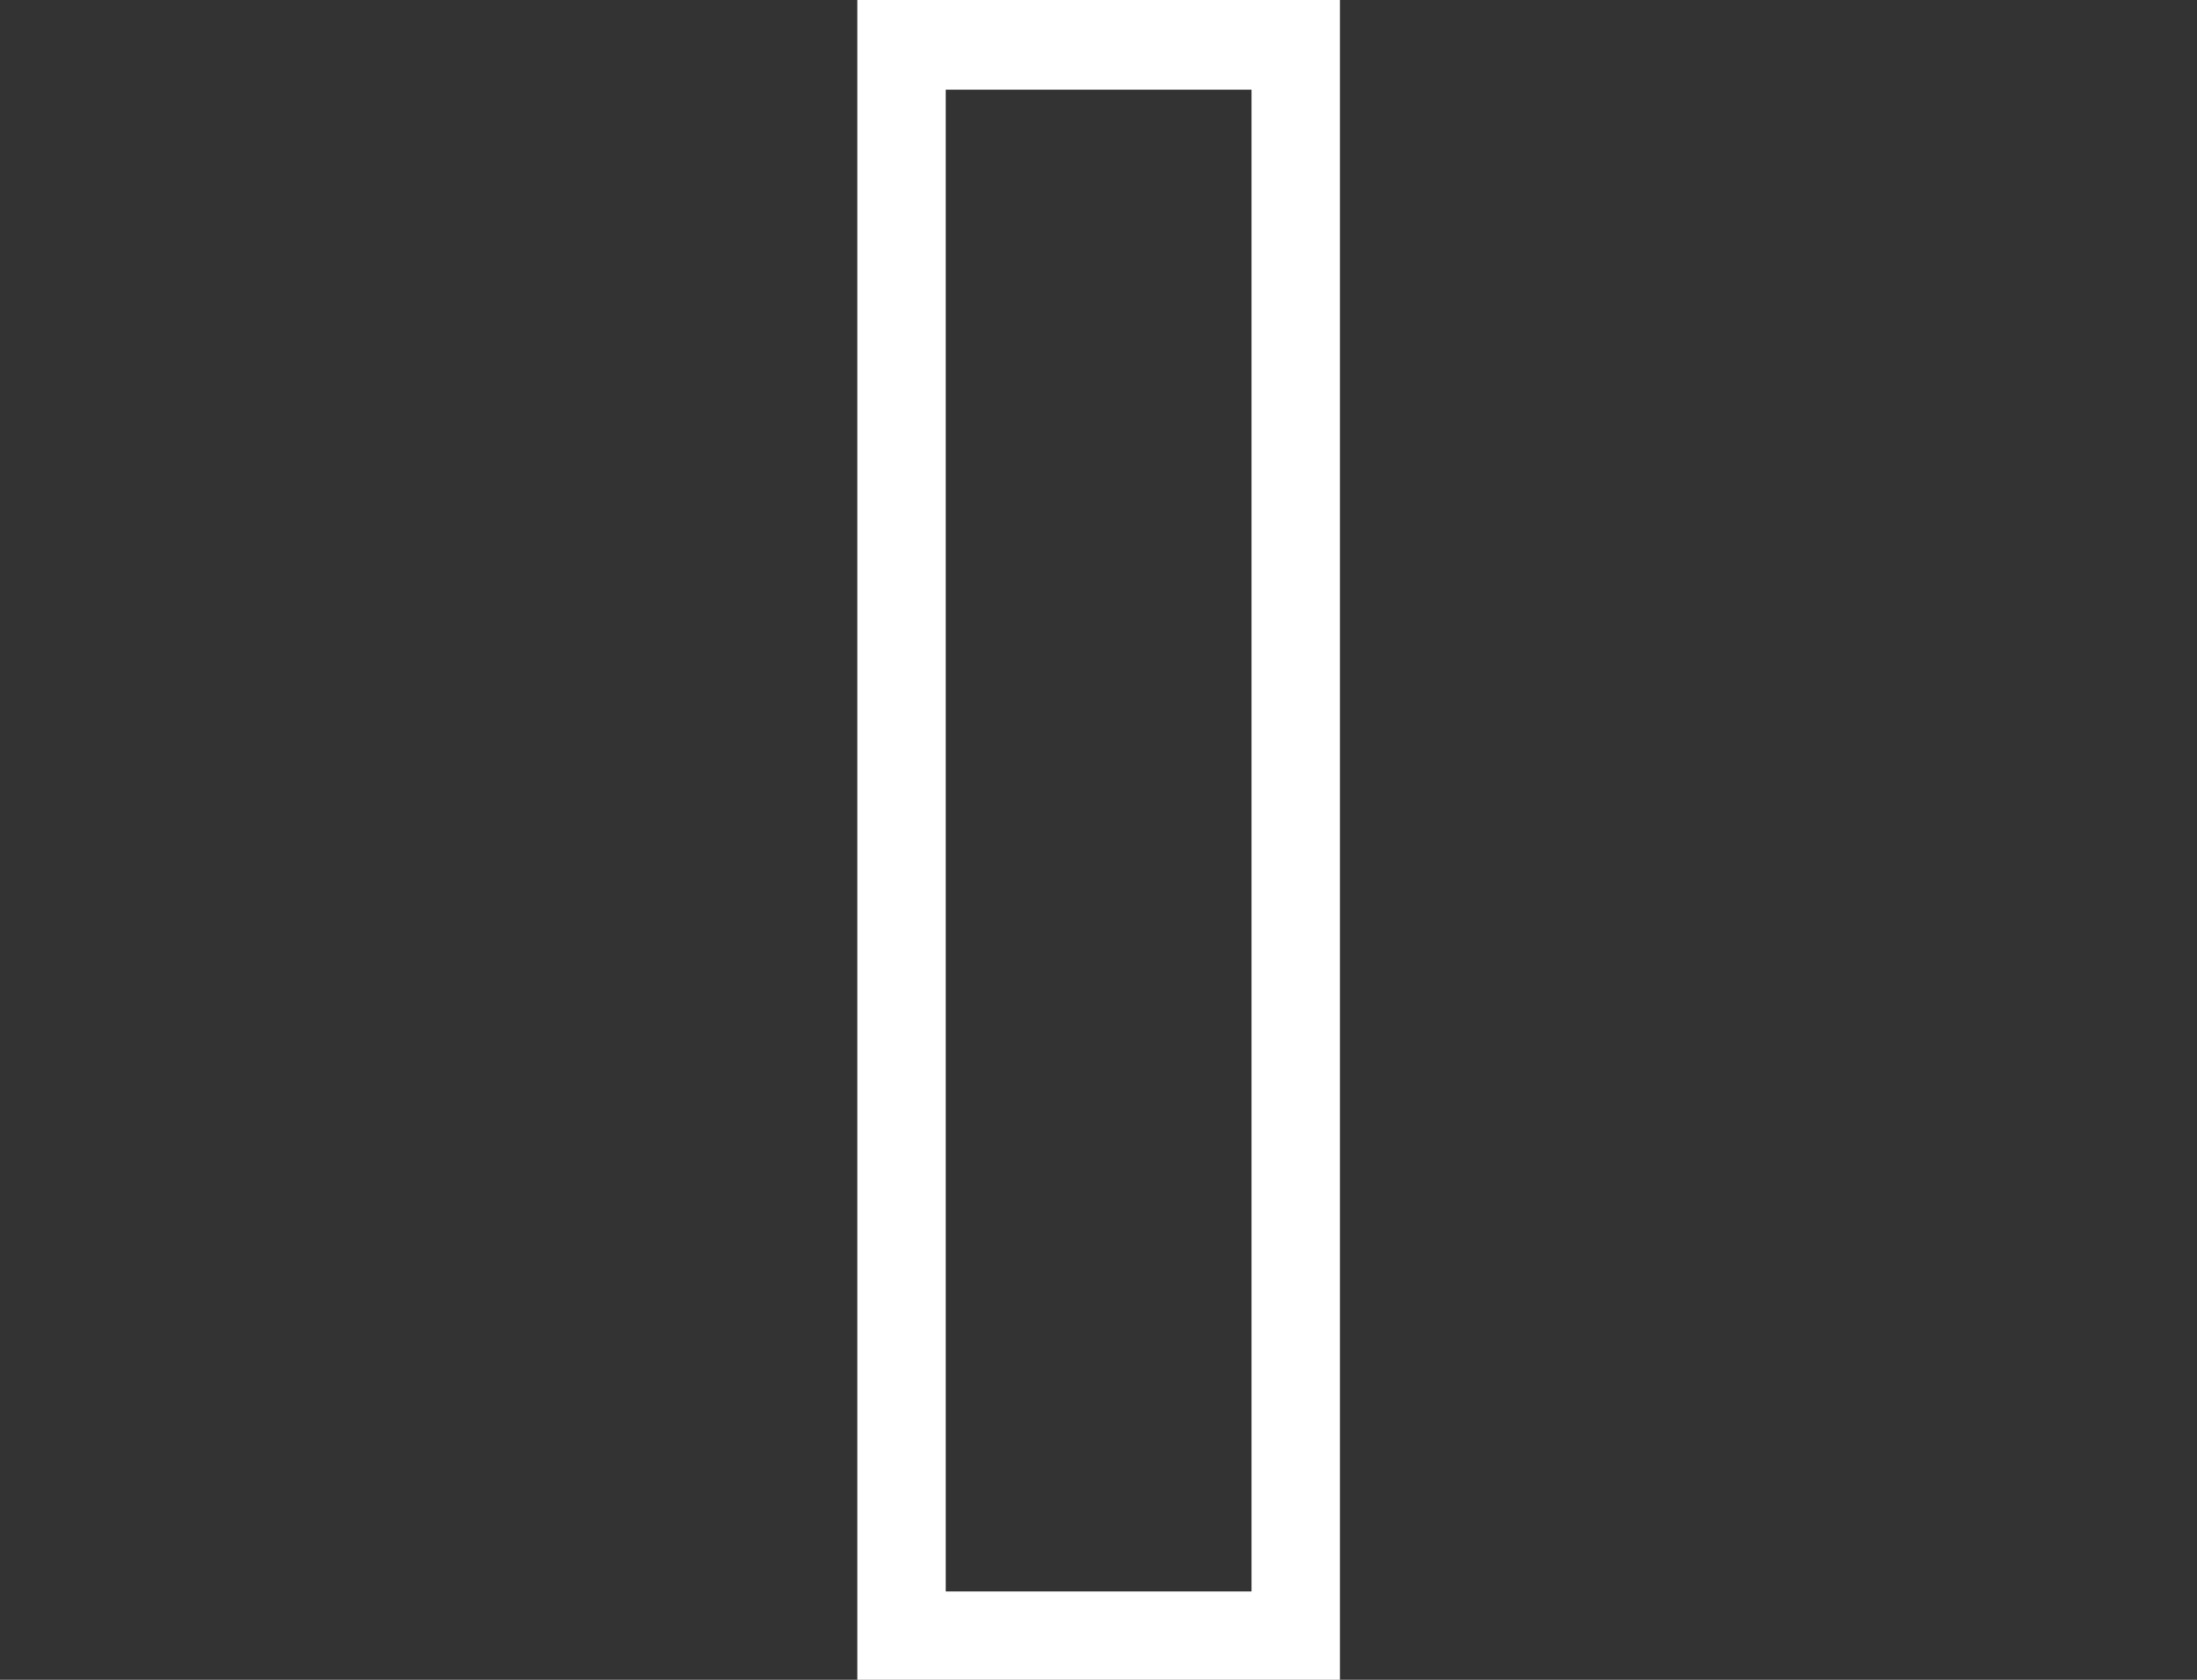 <?xml version="1.0" encoding="UTF-8"?> <svg xmlns="http://www.w3.org/2000/svg" id="SVGS" viewBox="0 0 85 65"><rect x="0" y="0" width="85" height="65" fill="#333333" stroke="none"/><defs><style>.cls-1{fill:#fff;}</style></defs><path class="cls-1" d="M33.17,0V65h18.67V0h-18.67Zm15.25,61.58h-11.83V3.47h11.83V61.58Z"></path></svg> 